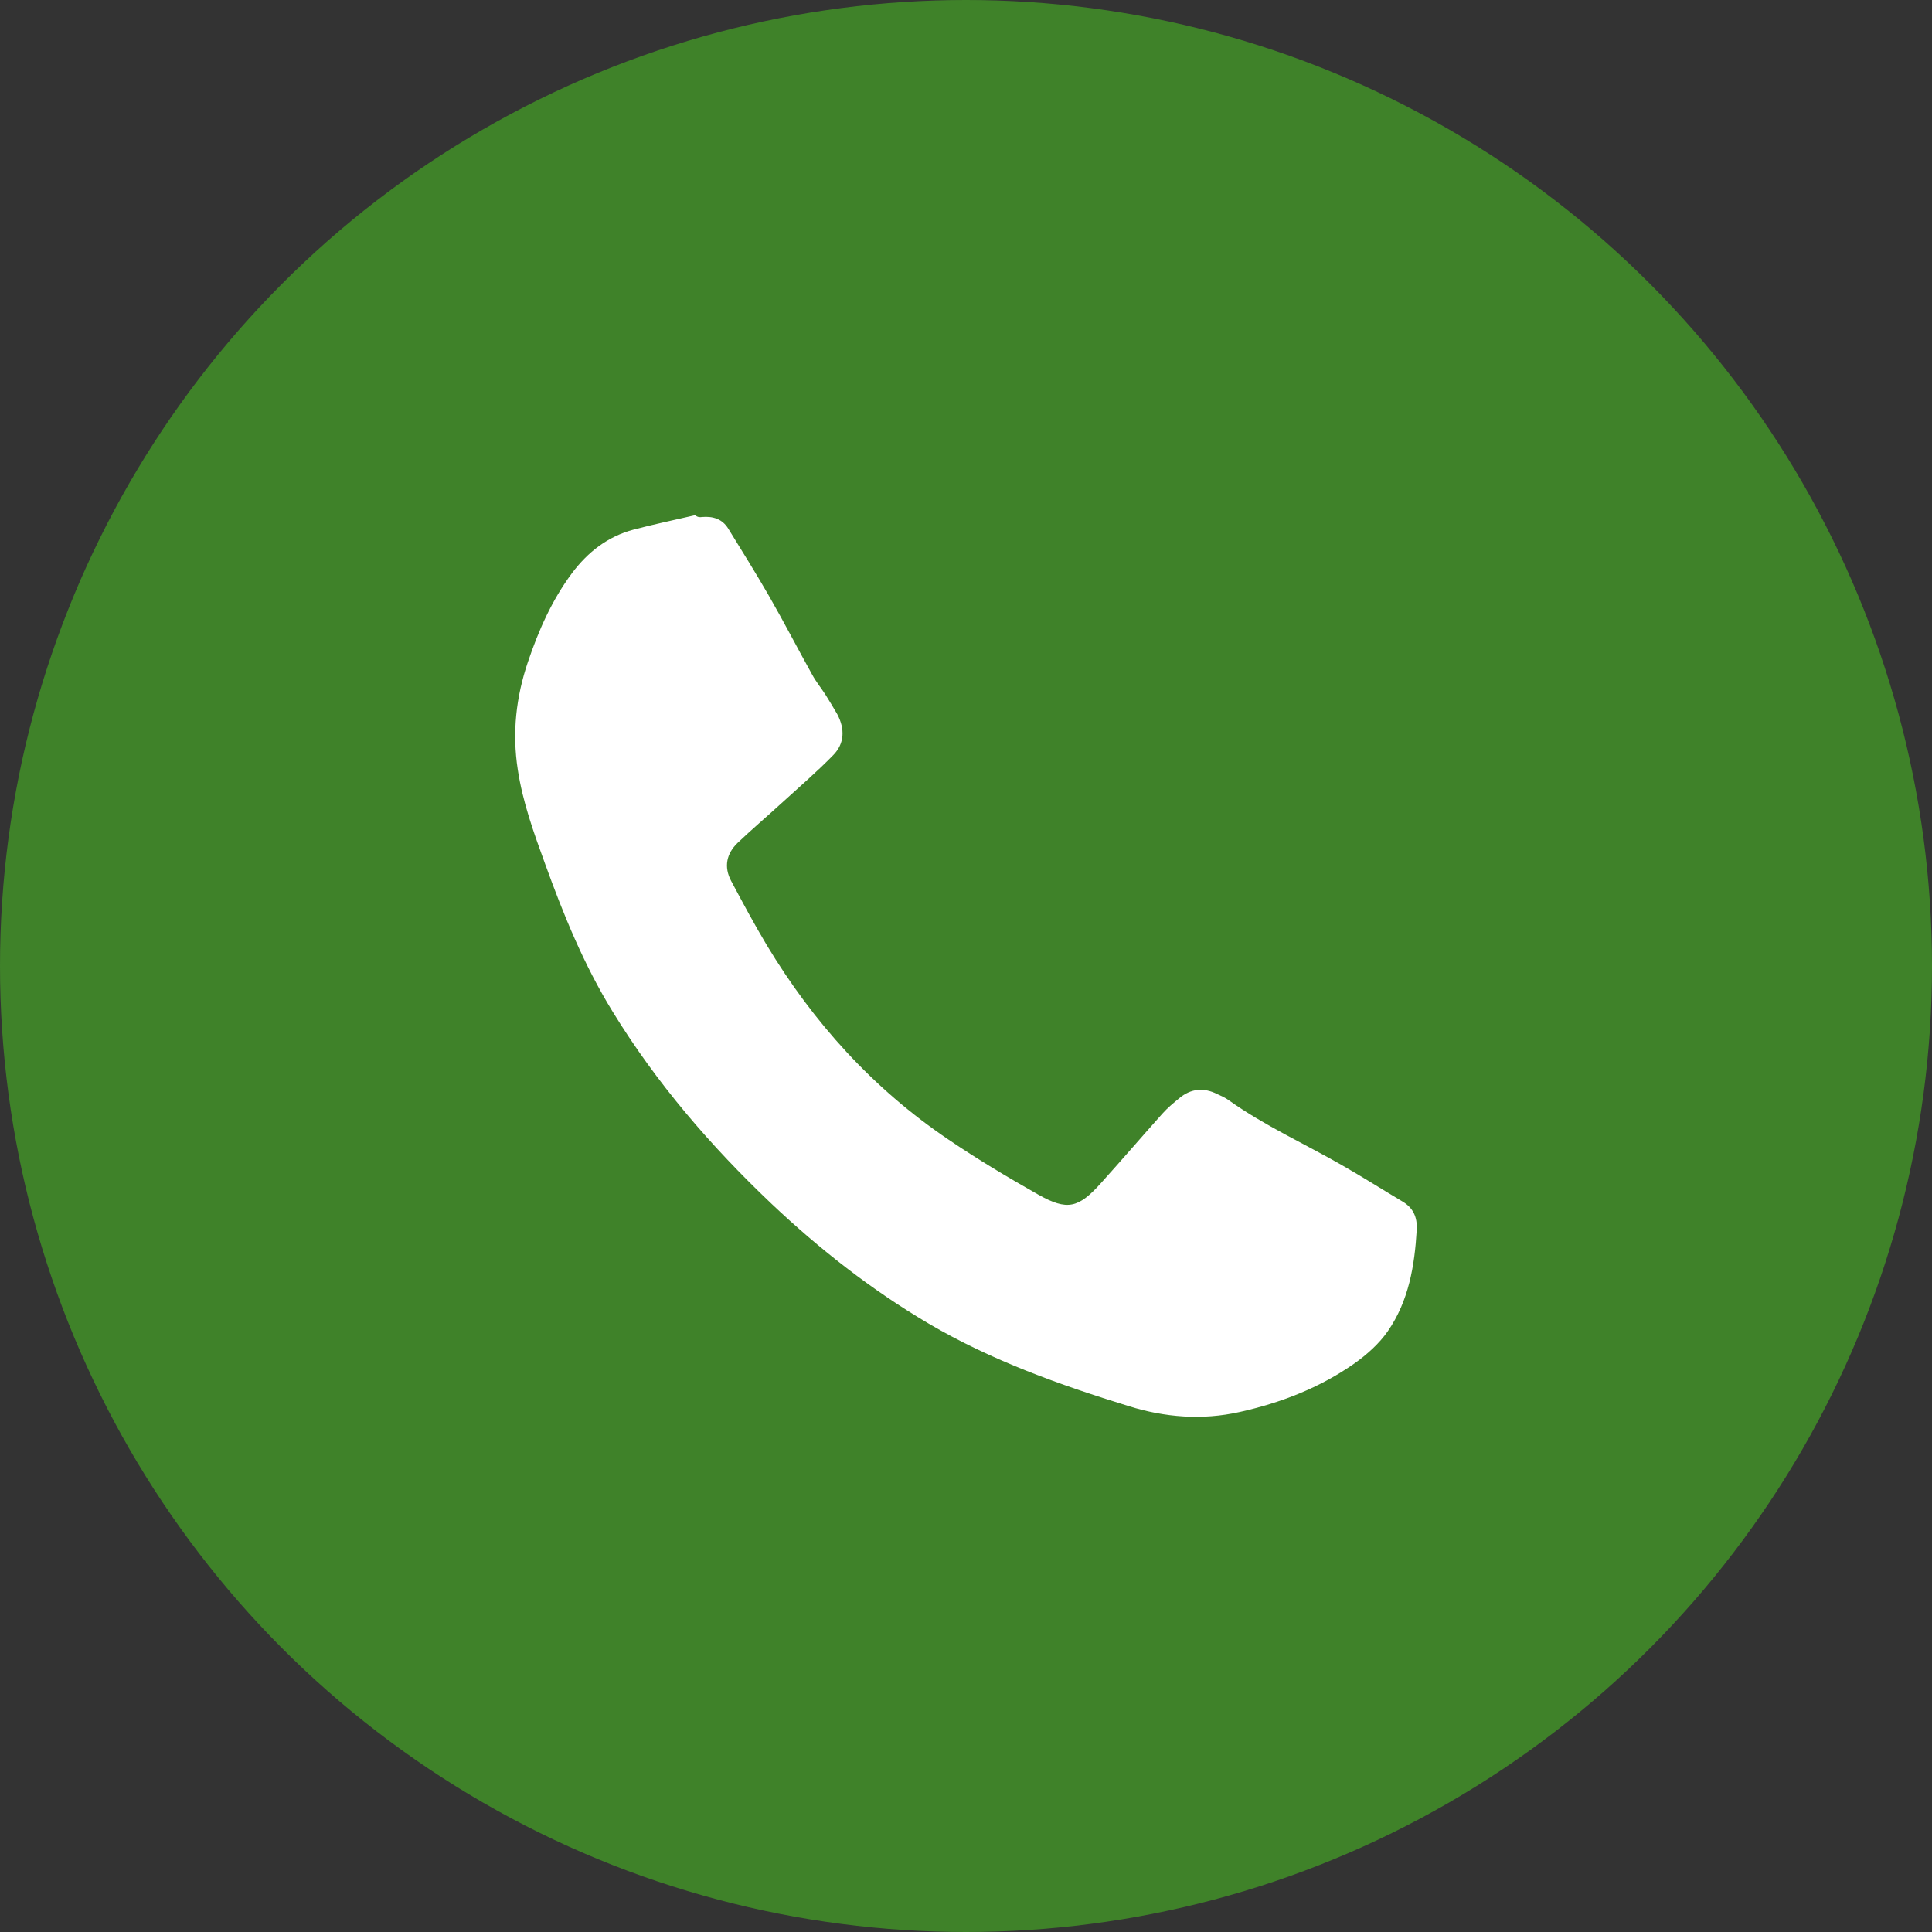 <?xml version="1.0" encoding="UTF-8"?> <svg xmlns="http://www.w3.org/2000/svg" width="30" height="30" viewBox="0 0 30 30" fill="none"><rect x="0" y="0" width="30" height="30" fill="#333333" stroke="none"/> <circle cx="15" cy="15" r="15" fill="#3F8229"></circle> <path fill-rule="evenodd" clip-rule="evenodd" d="M10.9 8.028C11.07 8.014 11.216 8.056 11.31 8.211C11.521 8.553 11.734 8.895 11.936 9.245C12.169 9.65 12.383 10.066 12.611 10.475C12.67 10.585 12.752 10.684 12.82 10.79C12.883 10.889 12.943 10.992 13.002 11.092C13.121 11.318 13.116 11.546 12.937 11.727C12.683 11.987 12.403 12.227 12.133 12.474C11.907 12.681 11.673 12.879 11.453 13.089C11.281 13.255 11.237 13.461 11.353 13.679C11.531 14.013 11.709 14.346 11.904 14.672C12.63 15.879 13.557 16.905 14.729 17.696C15.18 18.002 15.65 18.283 16.124 18.551C16.572 18.803 16.746 18.76 17.093 18.374C17.416 18.016 17.727 17.653 18.049 17.293C18.126 17.206 18.219 17.129 18.309 17.055C18.492 16.901 18.692 16.884 18.902 16.989C18.96 17.017 19.023 17.043 19.074 17.08C19.632 17.478 20.254 17.758 20.843 18.096C21.159 18.277 21.466 18.471 21.776 18.656C21.943 18.754 22.01 18.898 21.999 19.096C21.967 19.653 21.875 20.201 21.55 20.671C21.415 20.866 21.222 21.037 21.027 21.175C20.489 21.551 19.887 21.784 19.247 21.926C18.666 22.056 18.086 22.009 17.529 21.835C16.453 21.504 15.393 21.125 14.417 20.551C13.531 20.028 12.726 19.397 11.98 18.692C11.036 17.796 10.193 16.818 9.511 15.705C9.067 14.983 8.75 14.205 8.463 13.411C8.289 12.933 8.117 12.458 8.04 11.951C7.951 11.377 8.013 10.824 8.197 10.28C8.363 9.788 8.57 9.318 8.883 8.898C9.129 8.571 9.436 8.332 9.833 8.225C10.151 8.141 10.473 8.074 10.793 8C10.834 8.033 10.867 8.033 10.9 8.028Z" fill="white"></path> </svg> 